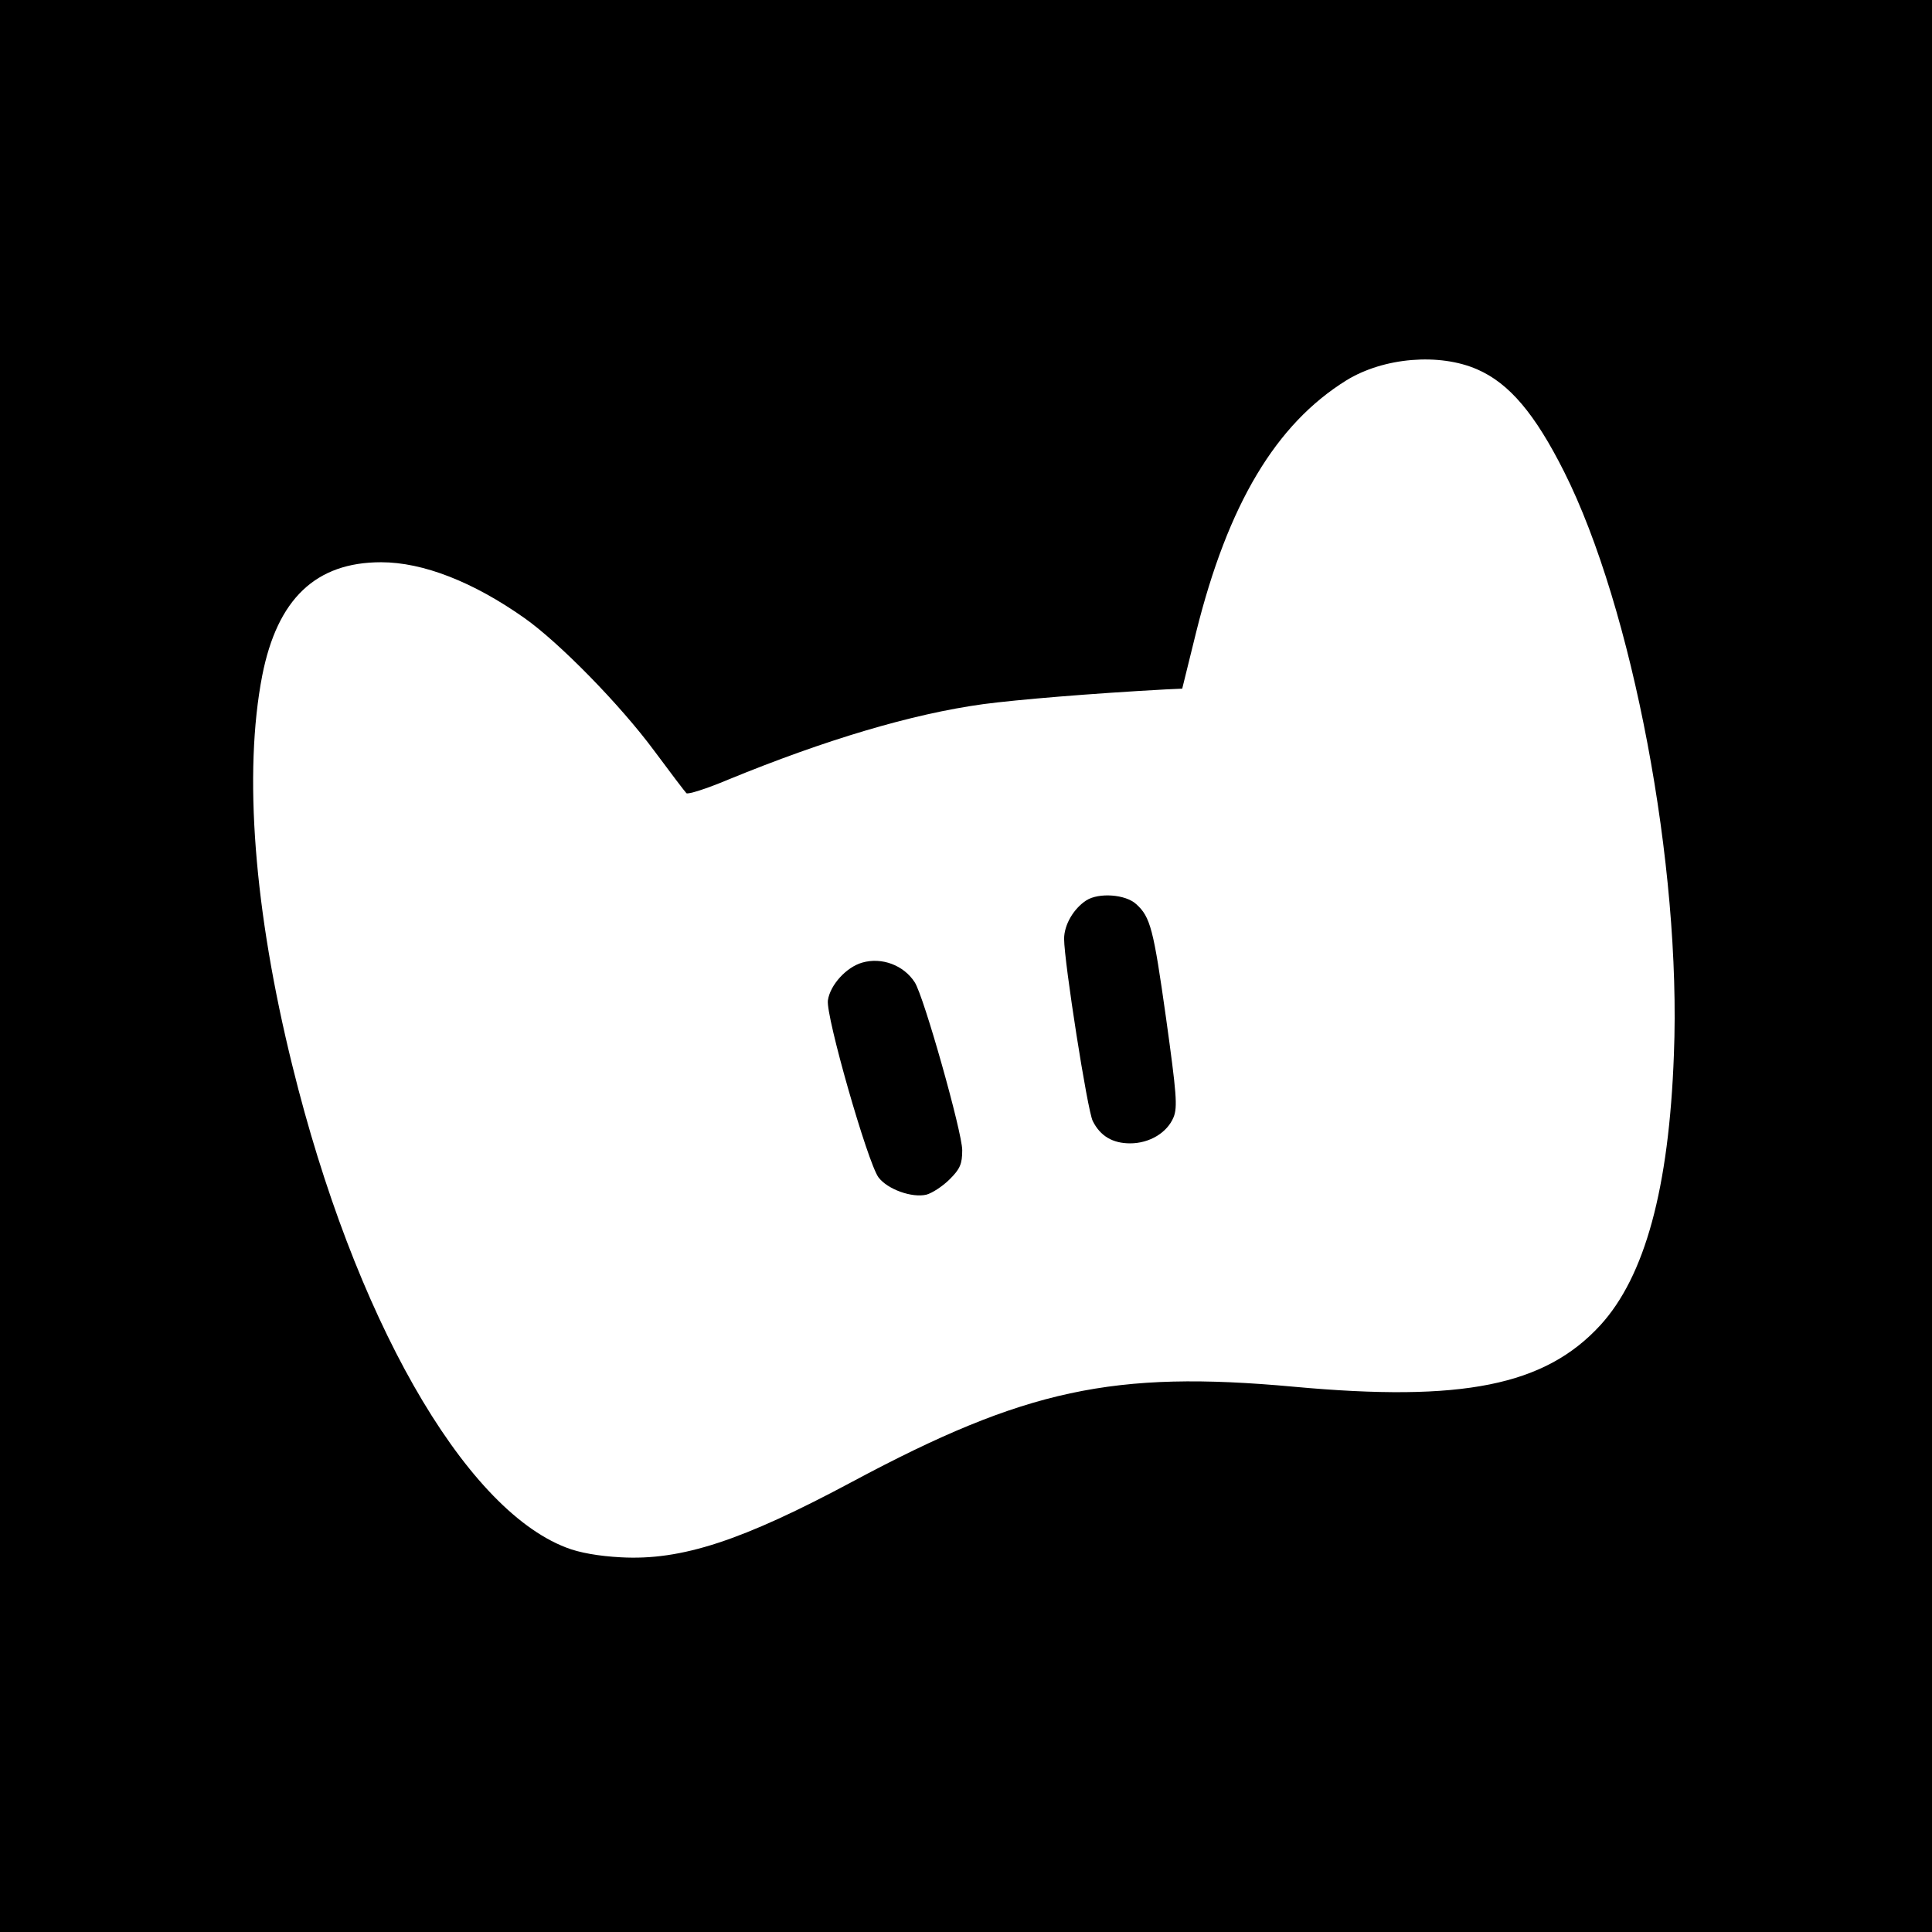<?xml version="1.0" standalone="no"?>
<!DOCTYPE svg PUBLIC "-//W3C//DTD SVG 20010904//EN"
 "http://www.w3.org/TR/2001/REC-SVG-20010904/DTD/svg10.dtd">
<svg version="1.0" xmlns="http://www.w3.org/2000/svg"
 width="512pt" height="512pt" viewBox="0 0 512 512"
 preserveAspectRatio="xMidYMid meet">
<g transform="translate(0,512) scale(0.1,-0.1)"
fill="#000000" stroke="none">
<path d="M0 2560 l0 -2560 2560 0 2560 0 0 2560 0 2560 -2560 0 -2560 0 0
-2560z m3915 1581 c85 -37 153 -118 230 -271 181 -360 311 -1045 291 -1545
-13 -355 -77 -588 -195 -717 -147 -160 -365 -204 -812 -163 -478 44 -713 -7
-1169 -251 -293 -157 -454 -210 -615 -201 -57 3 -110 12 -145 26 -273 105
-562 614 -725 1276 -102 412 -130 777 -80 1035 40 203 142 300 315 300 111 0
244 -52 380 -148 92 -65 253 -229 344 -352 43 -58 81 -108 85 -112 4 -4 54 12
111 36 256 105 486 174 676 200 91 12 282 28 483 39 l44 2 37 150 c84 338 211
551 398 667 99 61 247 73 347 29z"/>
<path d="M2879 2734 c-34 -22 -59 -65 -59 -102 0 -60 62 -457 76 -483 20 -40
53 -59 99 -59 51 0 98 28 115 69 11 27 8 63 -20 264 -33 234 -41 267 -79 301
-28 26 -99 31 -132 10z"/>
<path d="M2285 2569 c-42 -12 -85 -59 -91 -100 -6 -41 105 -429 134 -469 24
-32 89 -55 127 -46 15 4 43 22 62 41 27 27 33 40 33 77 0 47 -102 409 -126
445 -29 45 -87 67 -139 52z"/>
</g>
</svg>
